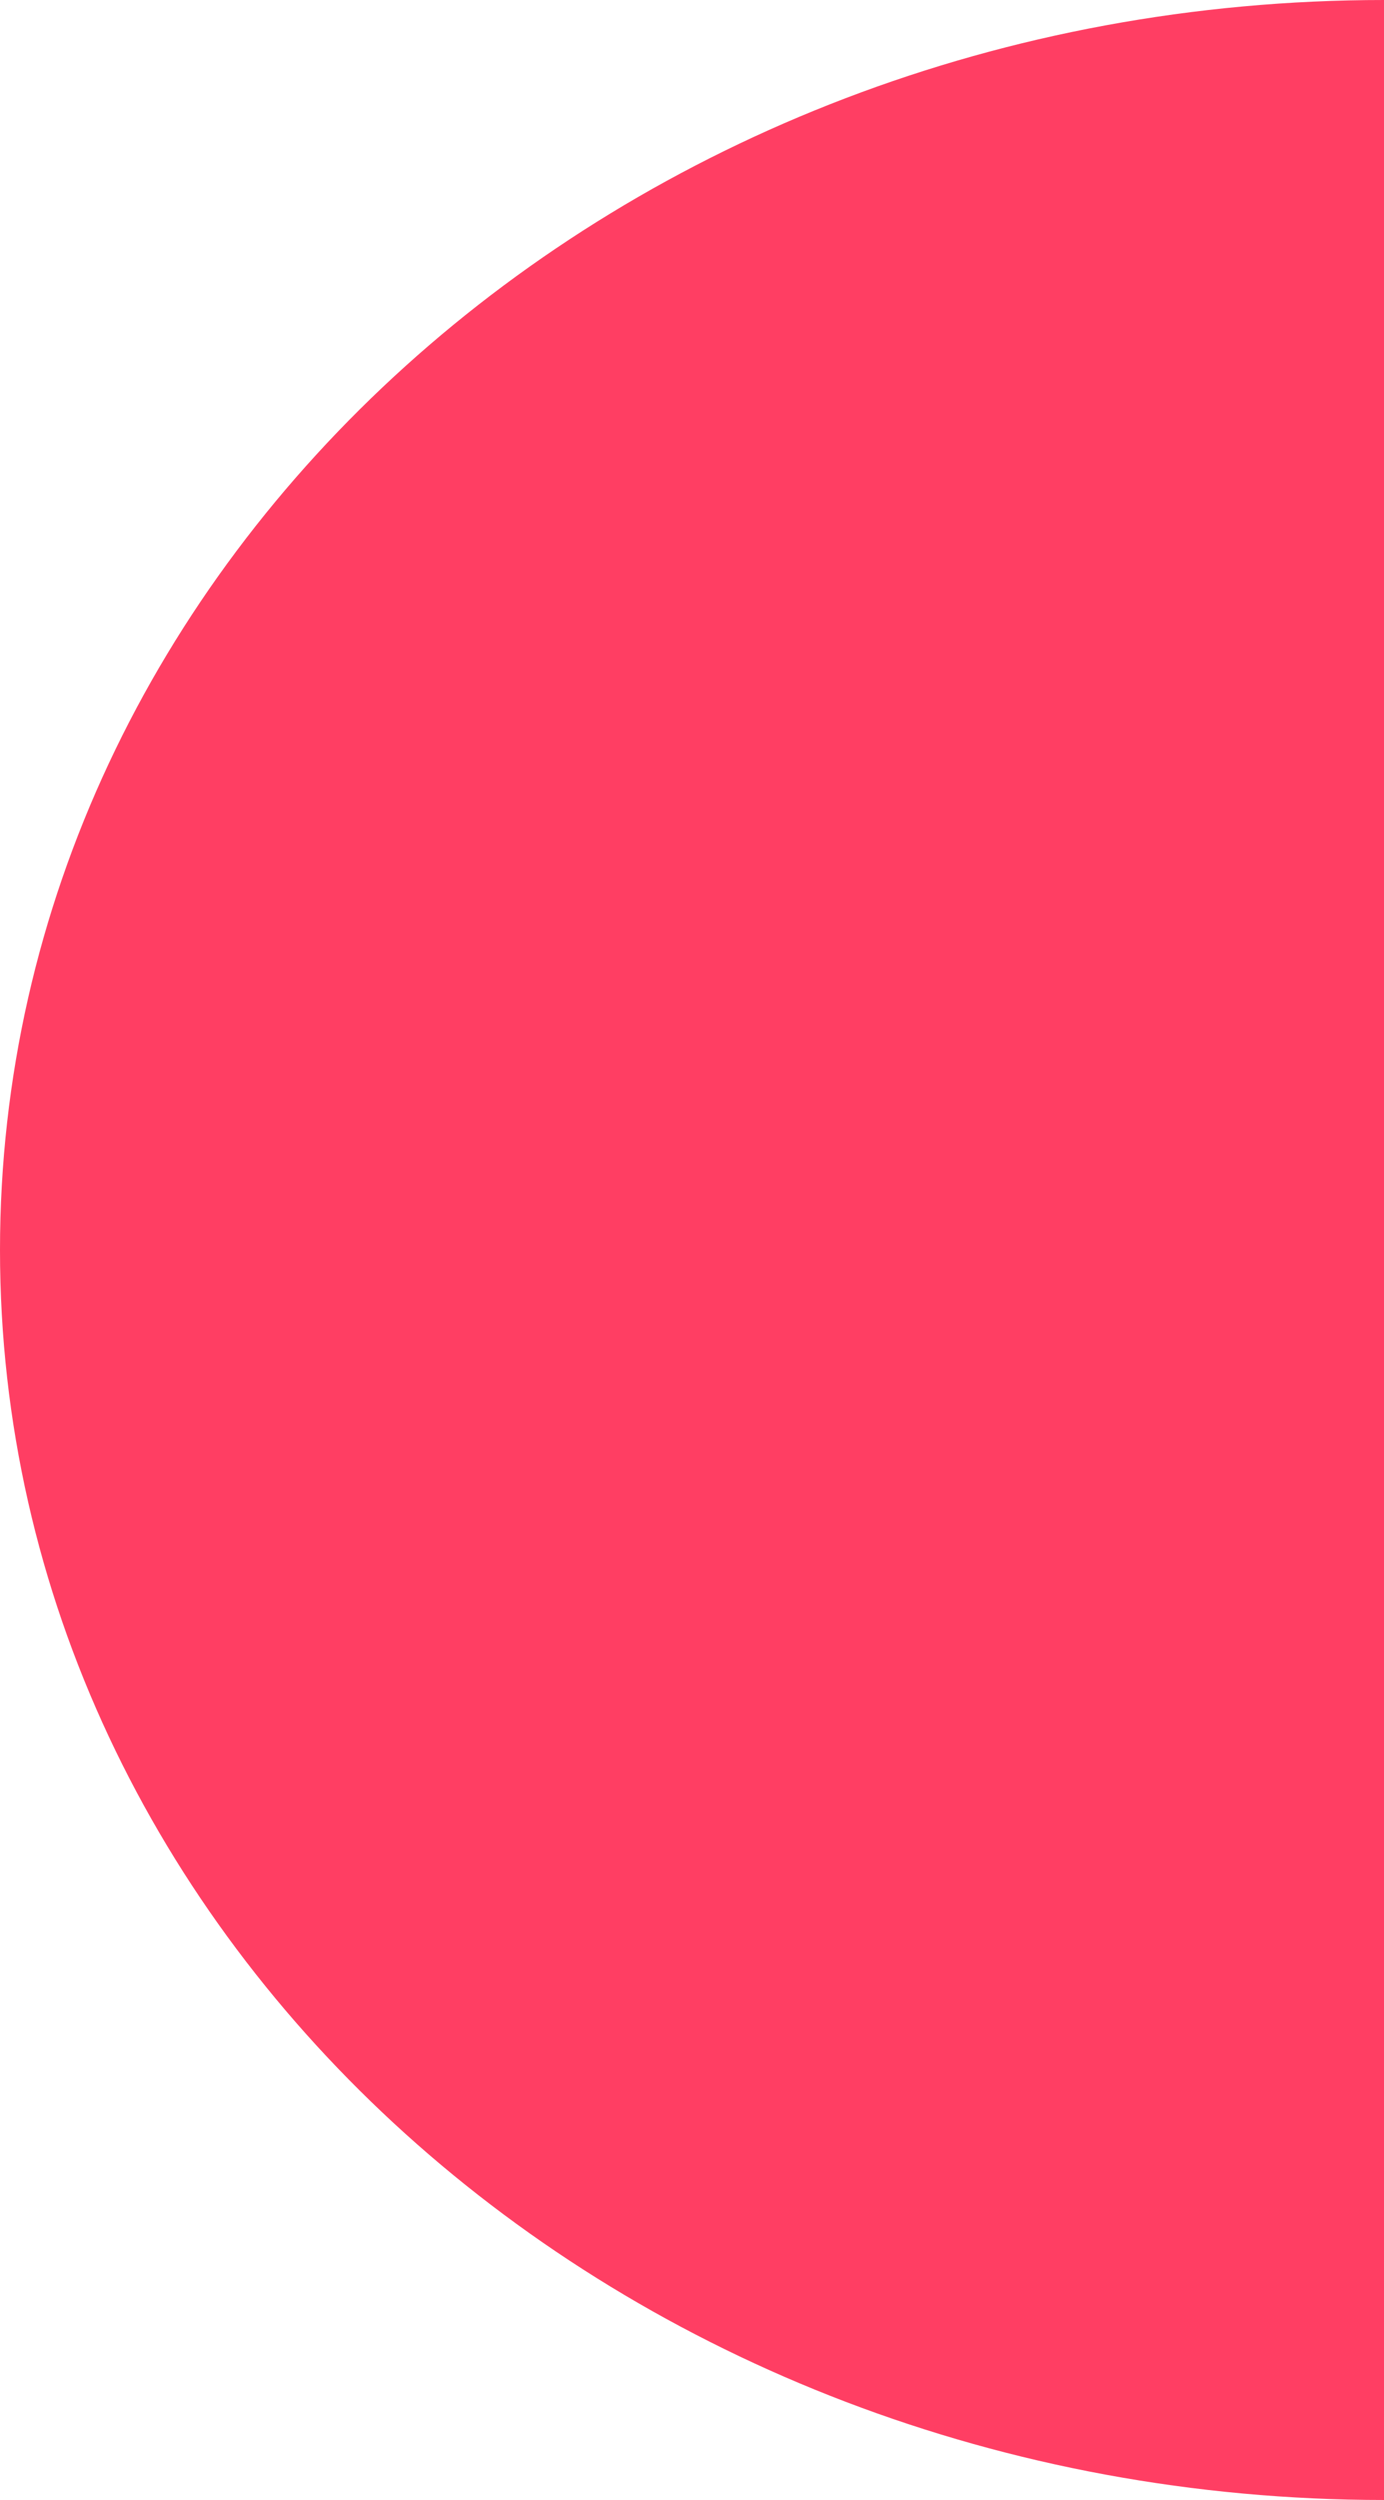 <svg xmlns="http://www.w3.org/2000/svg" width="77" height="139" viewBox="0 0 77 139" fill="none"><path d="M77.023 139C34.486 139 1.05284e-05 107.886 6.78238e-06 69.5C3.03671e-06 31.118 34.482 -2.70048e-06 77.023 -6.03217e-06L77.023 138.996L77.023 139Z" fill="#FF3E63"></path></svg>